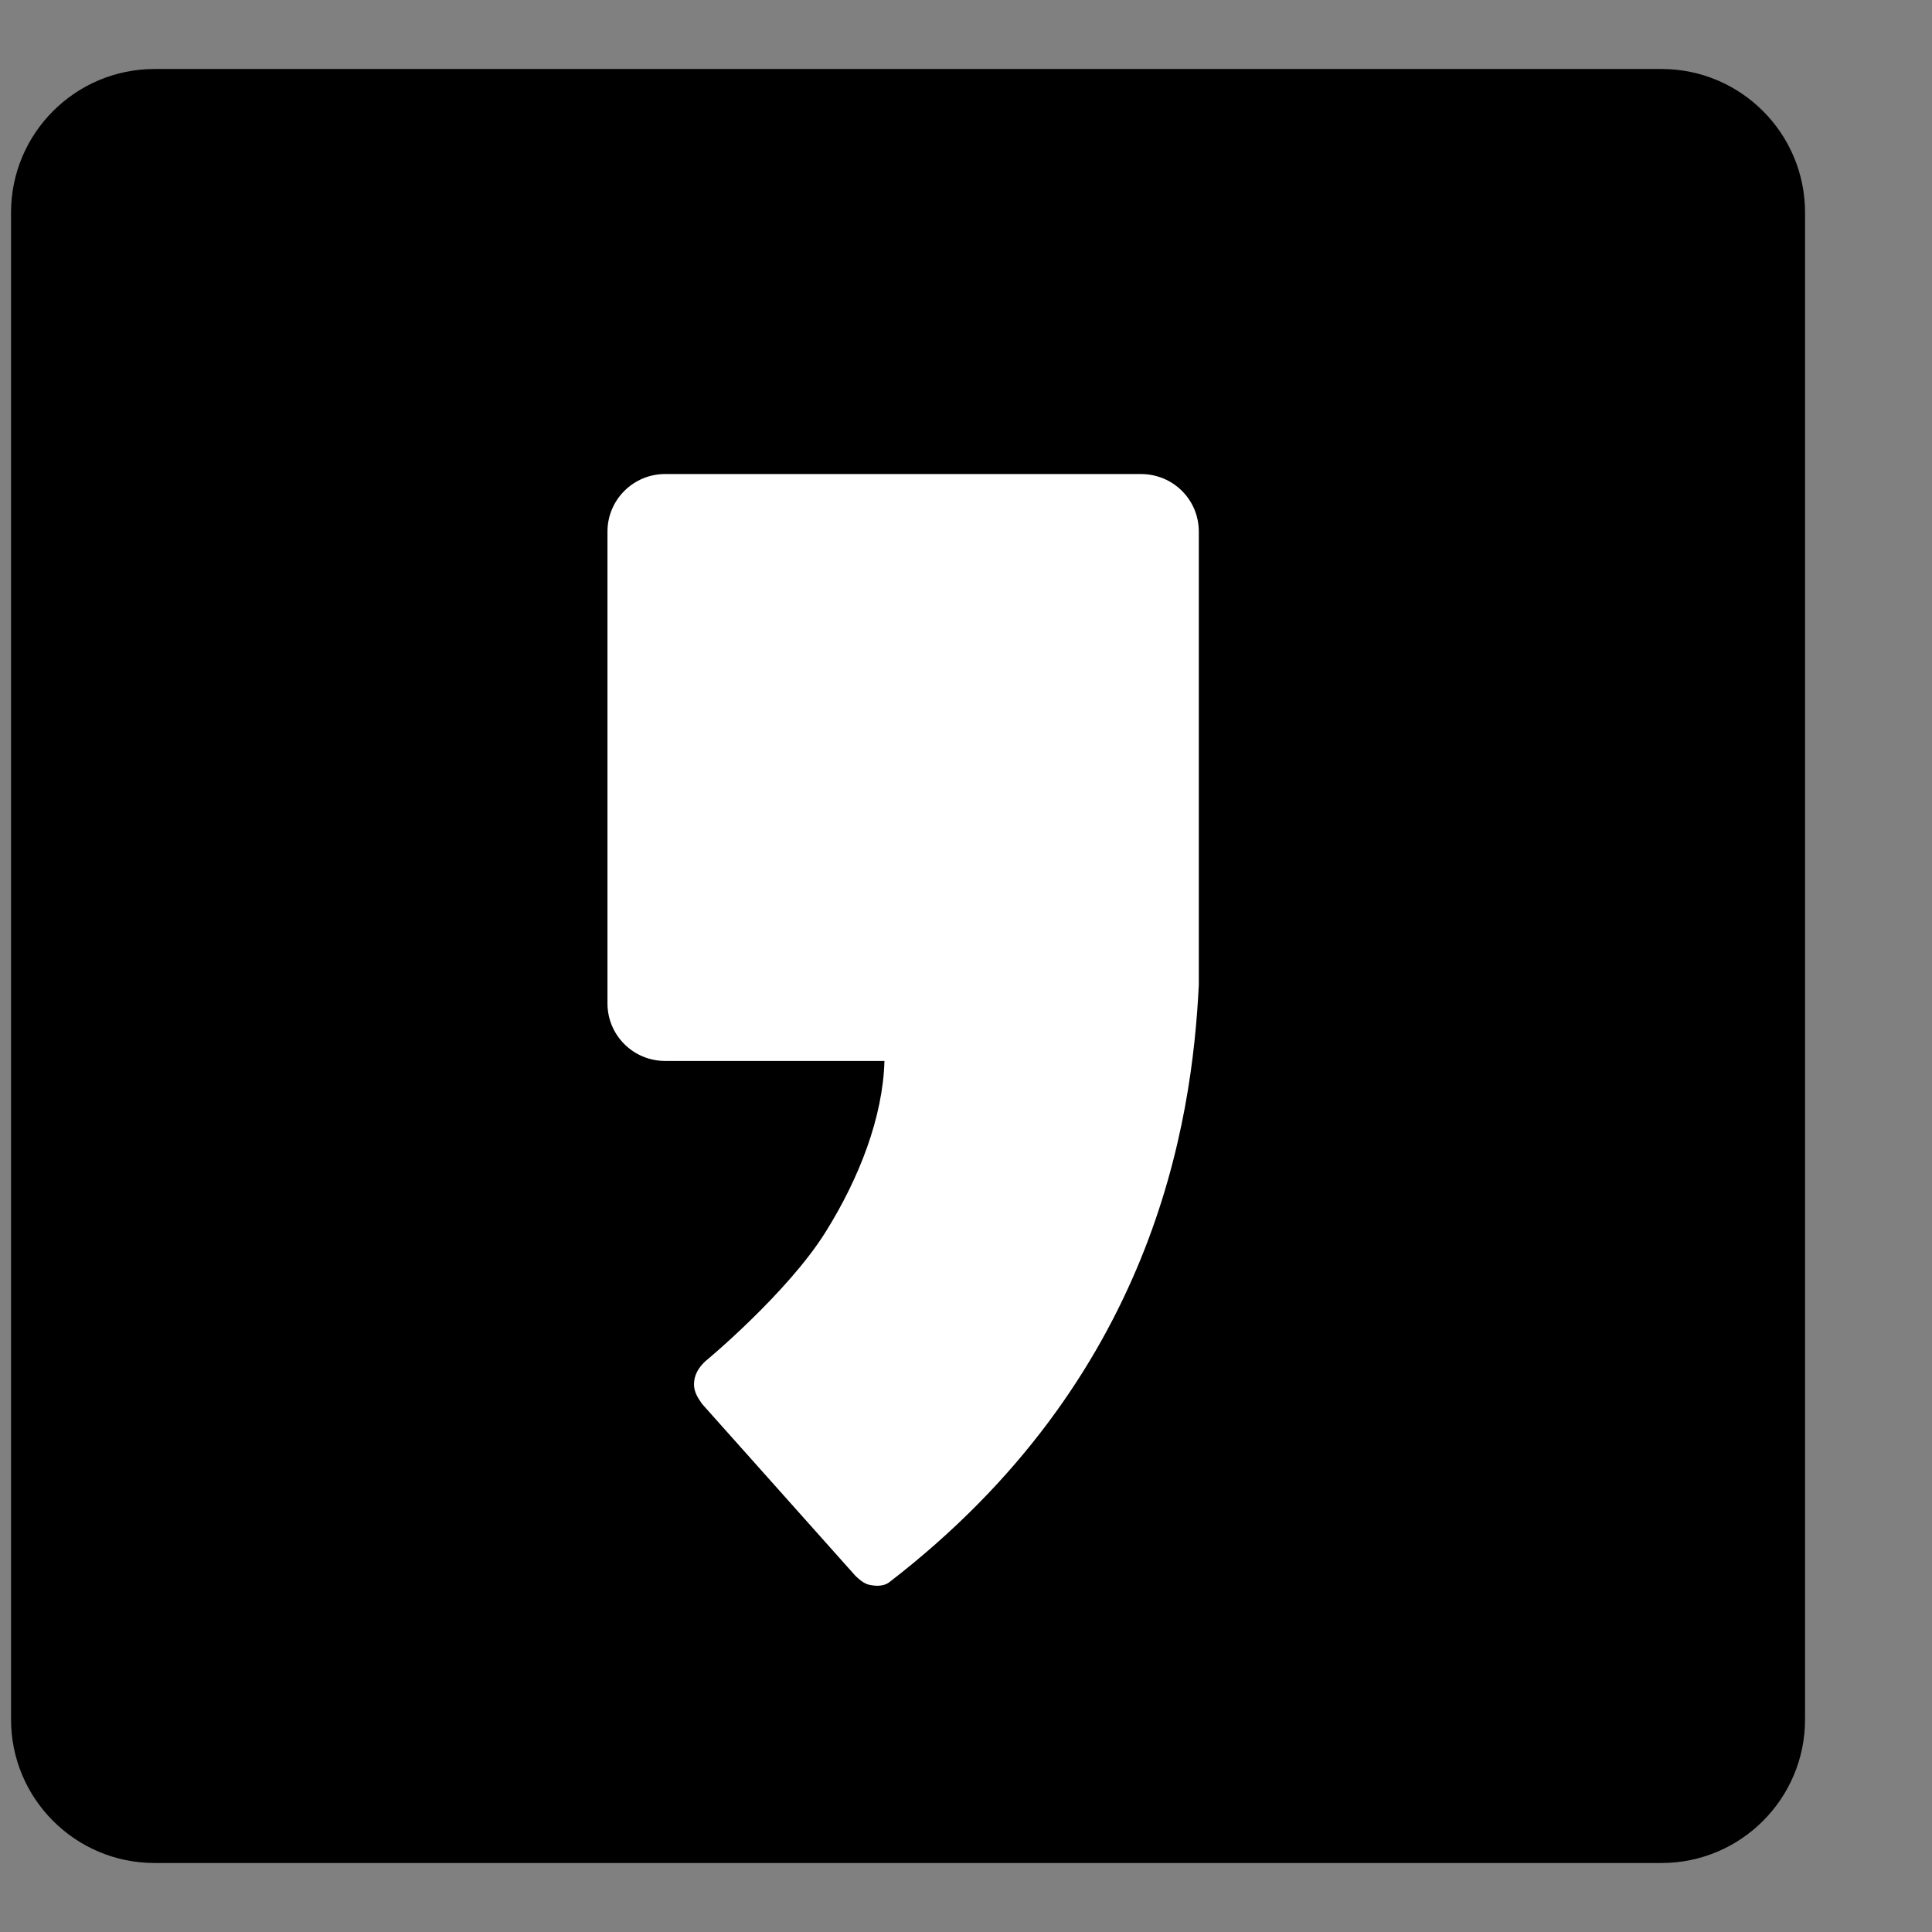 <svg width="14" height="14" viewBox="0 0 14 14" fill="none" xmlns="http://www.w3.org/2000/svg">
<rect x="0" y="0" width="14" height="14" fill="#808080" stroke="none"/>
<path d="M1.12 0.5H12.04C12.614 0.5 13.08 0.966 13.08 1.54V12.46C13.08 13.034 12.614 13.5 12.04 13.5H1.12C0.546 13.5 0.08 13.034 0.08 12.46V1.54C0.08 0.966 0.546 0.5 1.12 0.5Z" fill="black"/>
<path d="M8.267 3.435H4.82C4.589 3.435 4.402 3.622 4.402 3.852V7.271C4.402 7.502 4.589 7.688 4.82 7.688H6.409C6.398 8.095 6.227 8.537 5.981 8.93C5.704 9.372 5.115 9.862 5.11 9.865C5.064 9.909 5.029 9.961 5.029 10.032C5.029 10.087 5.057 10.13 5.088 10.174L6.196 11.416C6.196 11.416 6.249 11.473 6.295 11.483C6.345 11.495 6.402 11.496 6.442 11.467C8.361 9.99 8.638 8.139 8.687 7.137C8.687 7.132 8.687 3.852 8.687 3.852C8.687 3.62 8.5 3.435 8.267 3.435Z" fill="white"/>
</svg>
